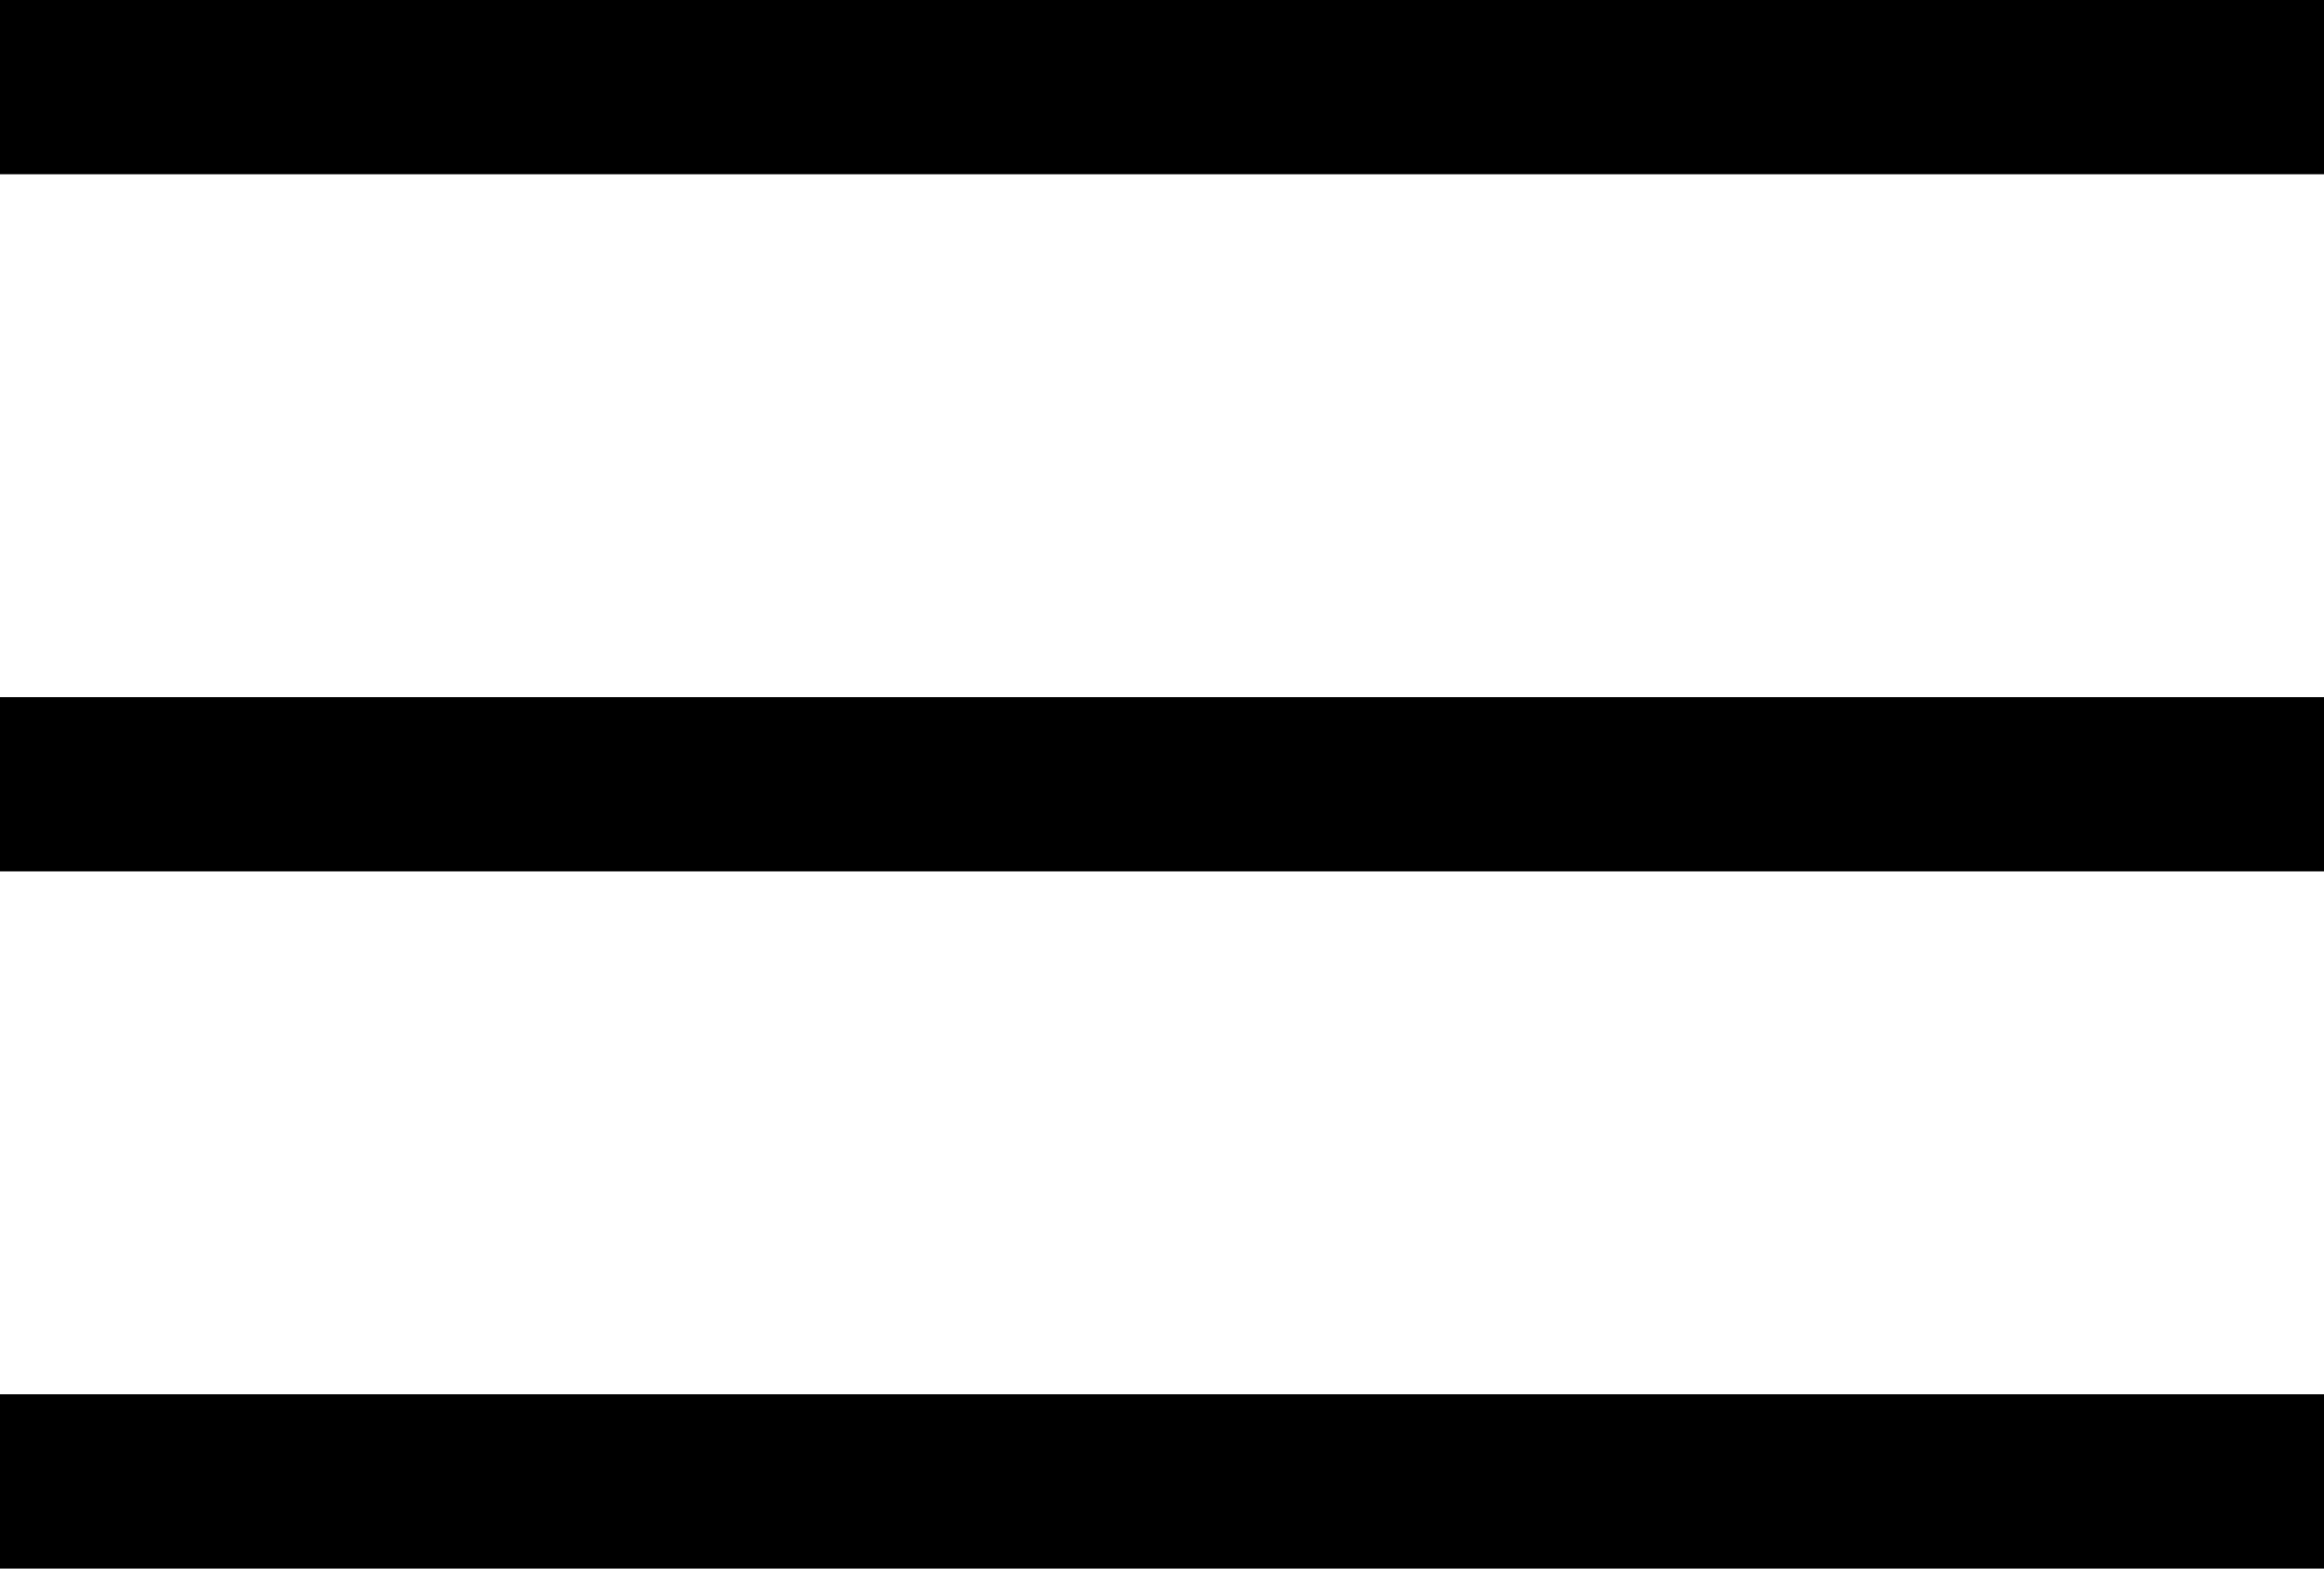 <svg width="40" height="27" viewBox="0 0 40 27" fill="none" xmlns="http://www.w3.org/2000/svg">
<path fill-rule="evenodd" clip-rule="evenodd" d="M40 15H0V12H40V15Z" fill="black"/>
<path fill-rule="evenodd" clip-rule="evenodd" d="M40 27H0V24H40V27Z" fill="black"/>
<path fill-rule="evenodd" clip-rule="evenodd" d="M40 3H0V0H40V3Z" fill="black"/>
</svg>
